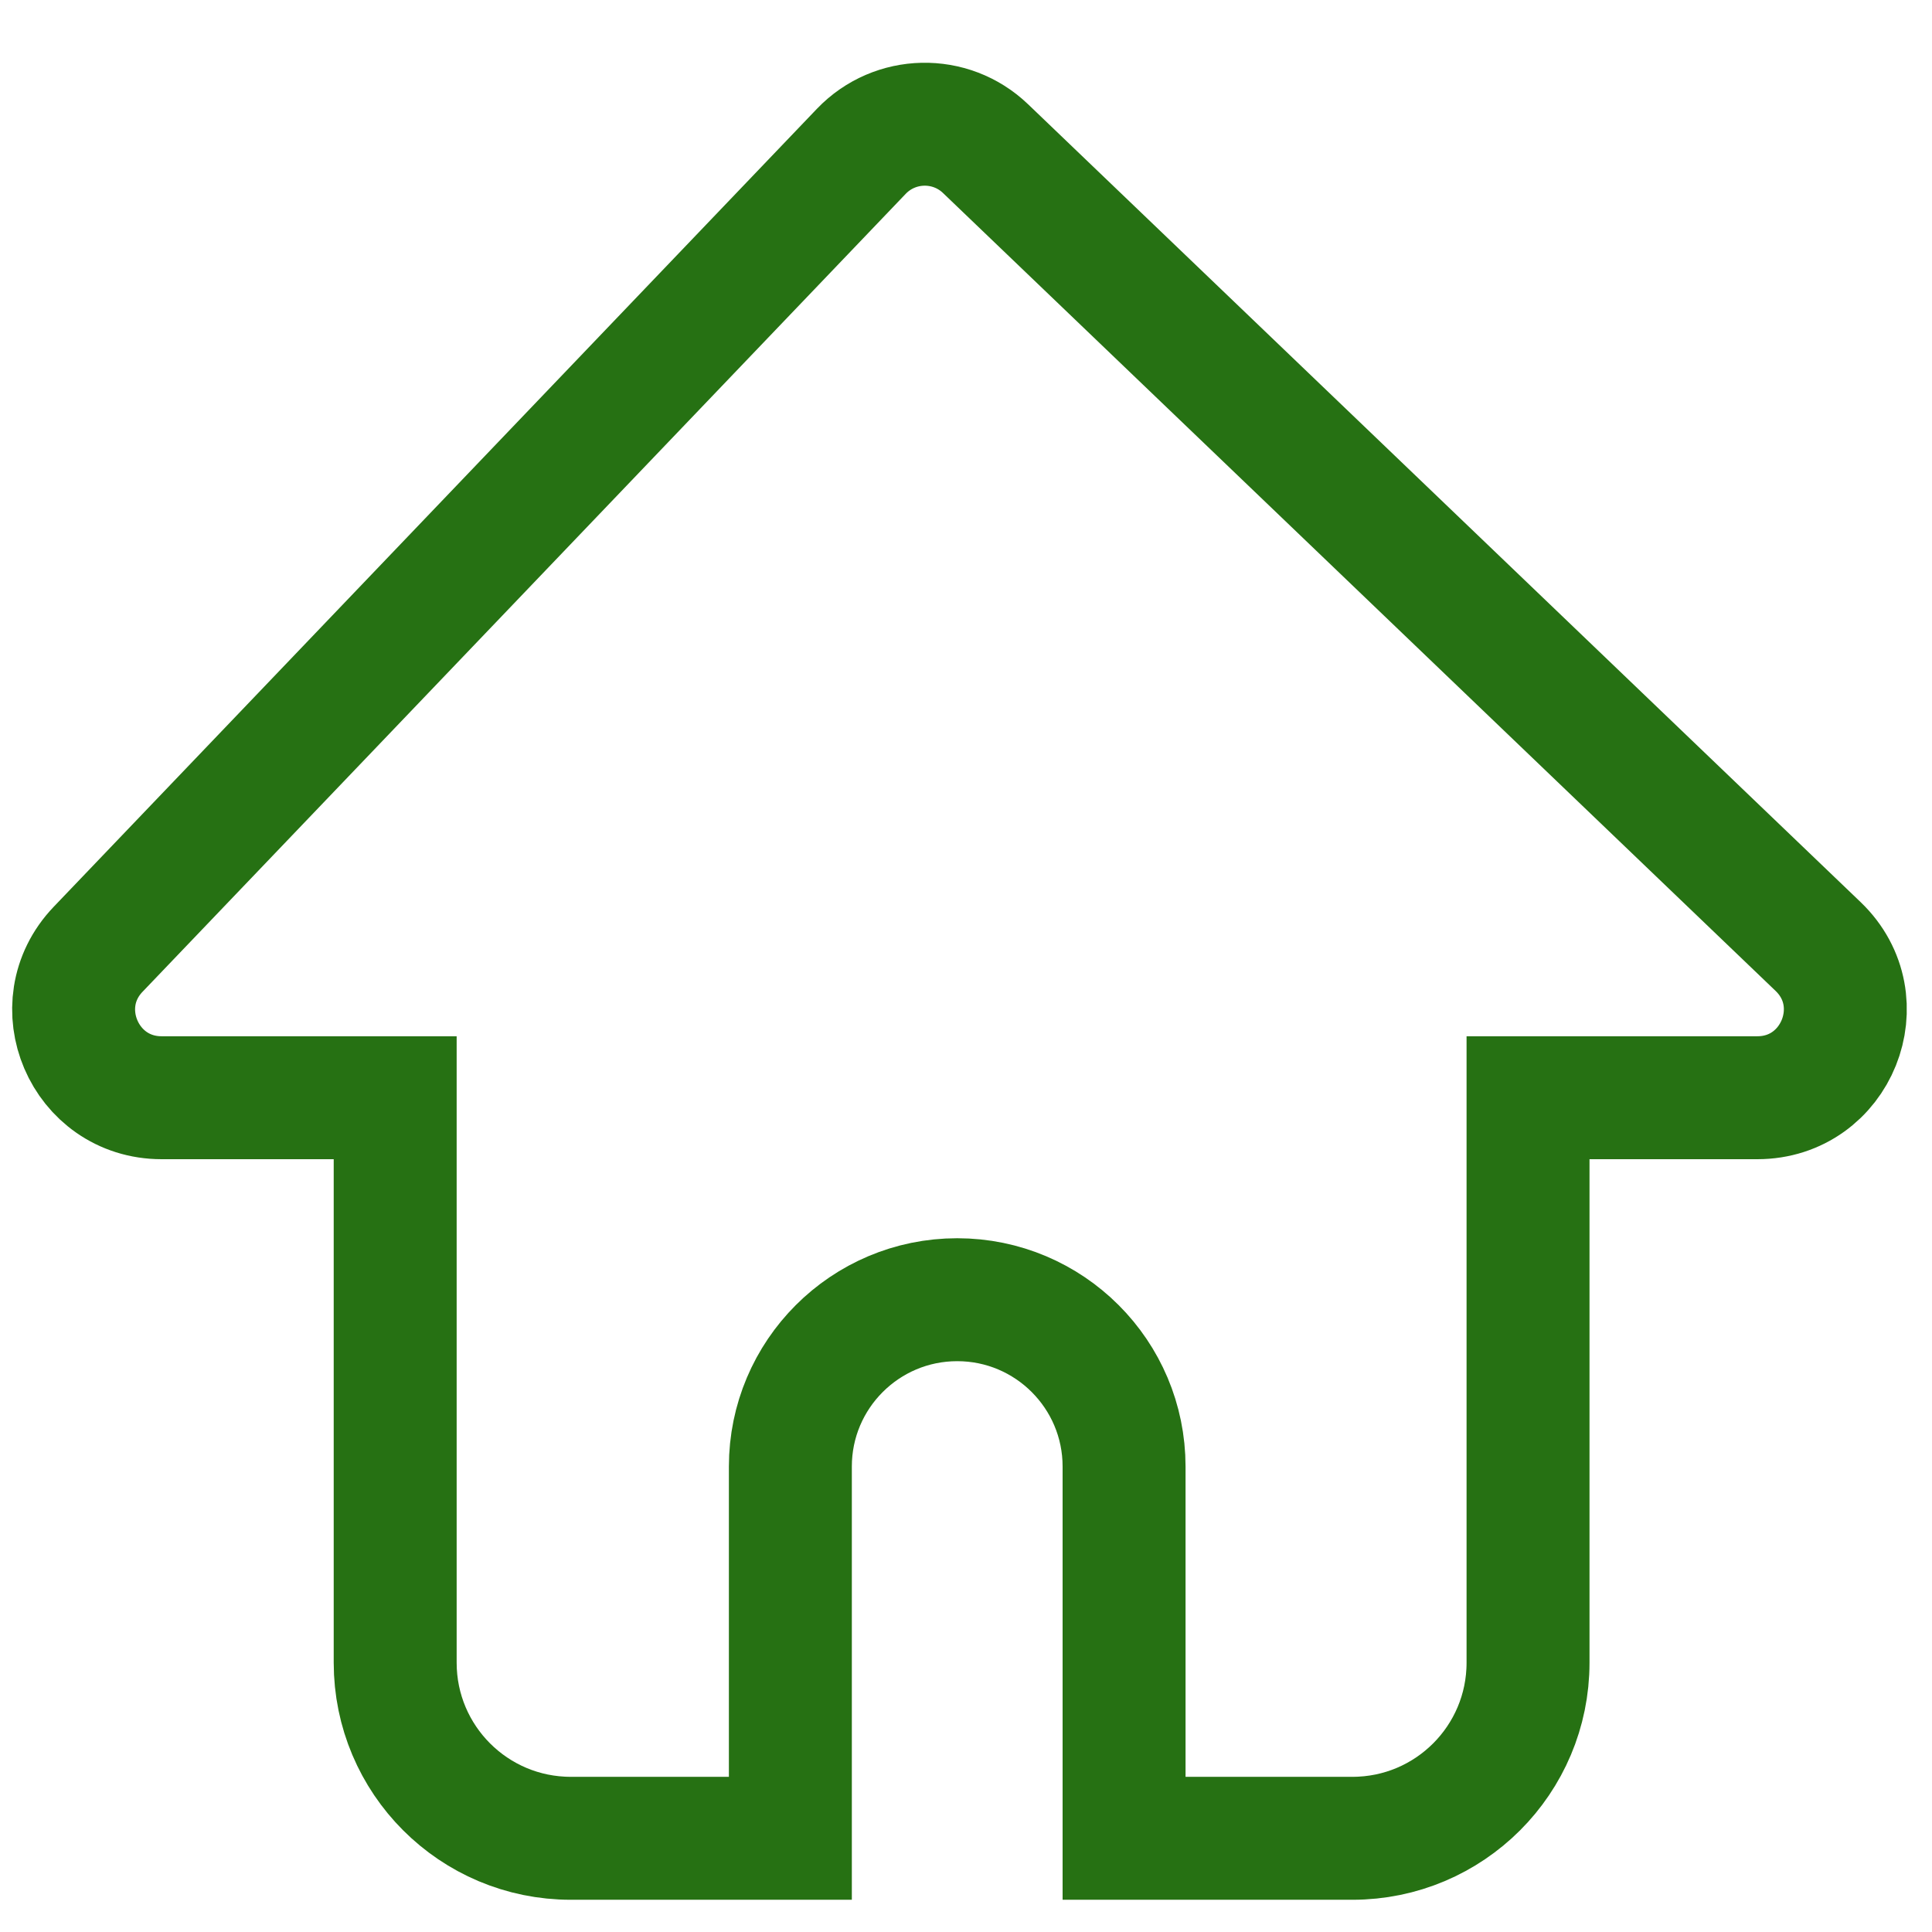 <?xml version="1.0" encoding="UTF-8"?> <svg xmlns="http://www.w3.org/2000/svg" width="22" height="22" viewBox="0 0 22 22" fill="none"> <g clip-path="url(#clip0_3424_25924)"> <path d="M1.84 12.5L4.5 12.5V18.933C4.5 20.038 5.395 20.933 6.5 20.933H9V16.7C9 15.651 9.851 14.8 10.9 14.8C11.949 14.8 12.8 15.651 12.8 16.7V20.933H15.4C16.505 20.933 17.4 20.038 17.4 18.933V12.5L20.011 12.5C20.912 12.5 21.354 11.402 20.703 10.778L11.223 1.693C10.824 1.31 10.19 1.324 9.808 1.723L1.118 10.809C0.509 11.445 0.96 12.5 1.84 12.5Z" stroke="#267113" stroke-width="1.4"></path> </g> <defs> <clipPath id="clip0_3424_25924"> <rect width="22" height="22" fill="white"></rect> </clipPath> </defs> </svg> 